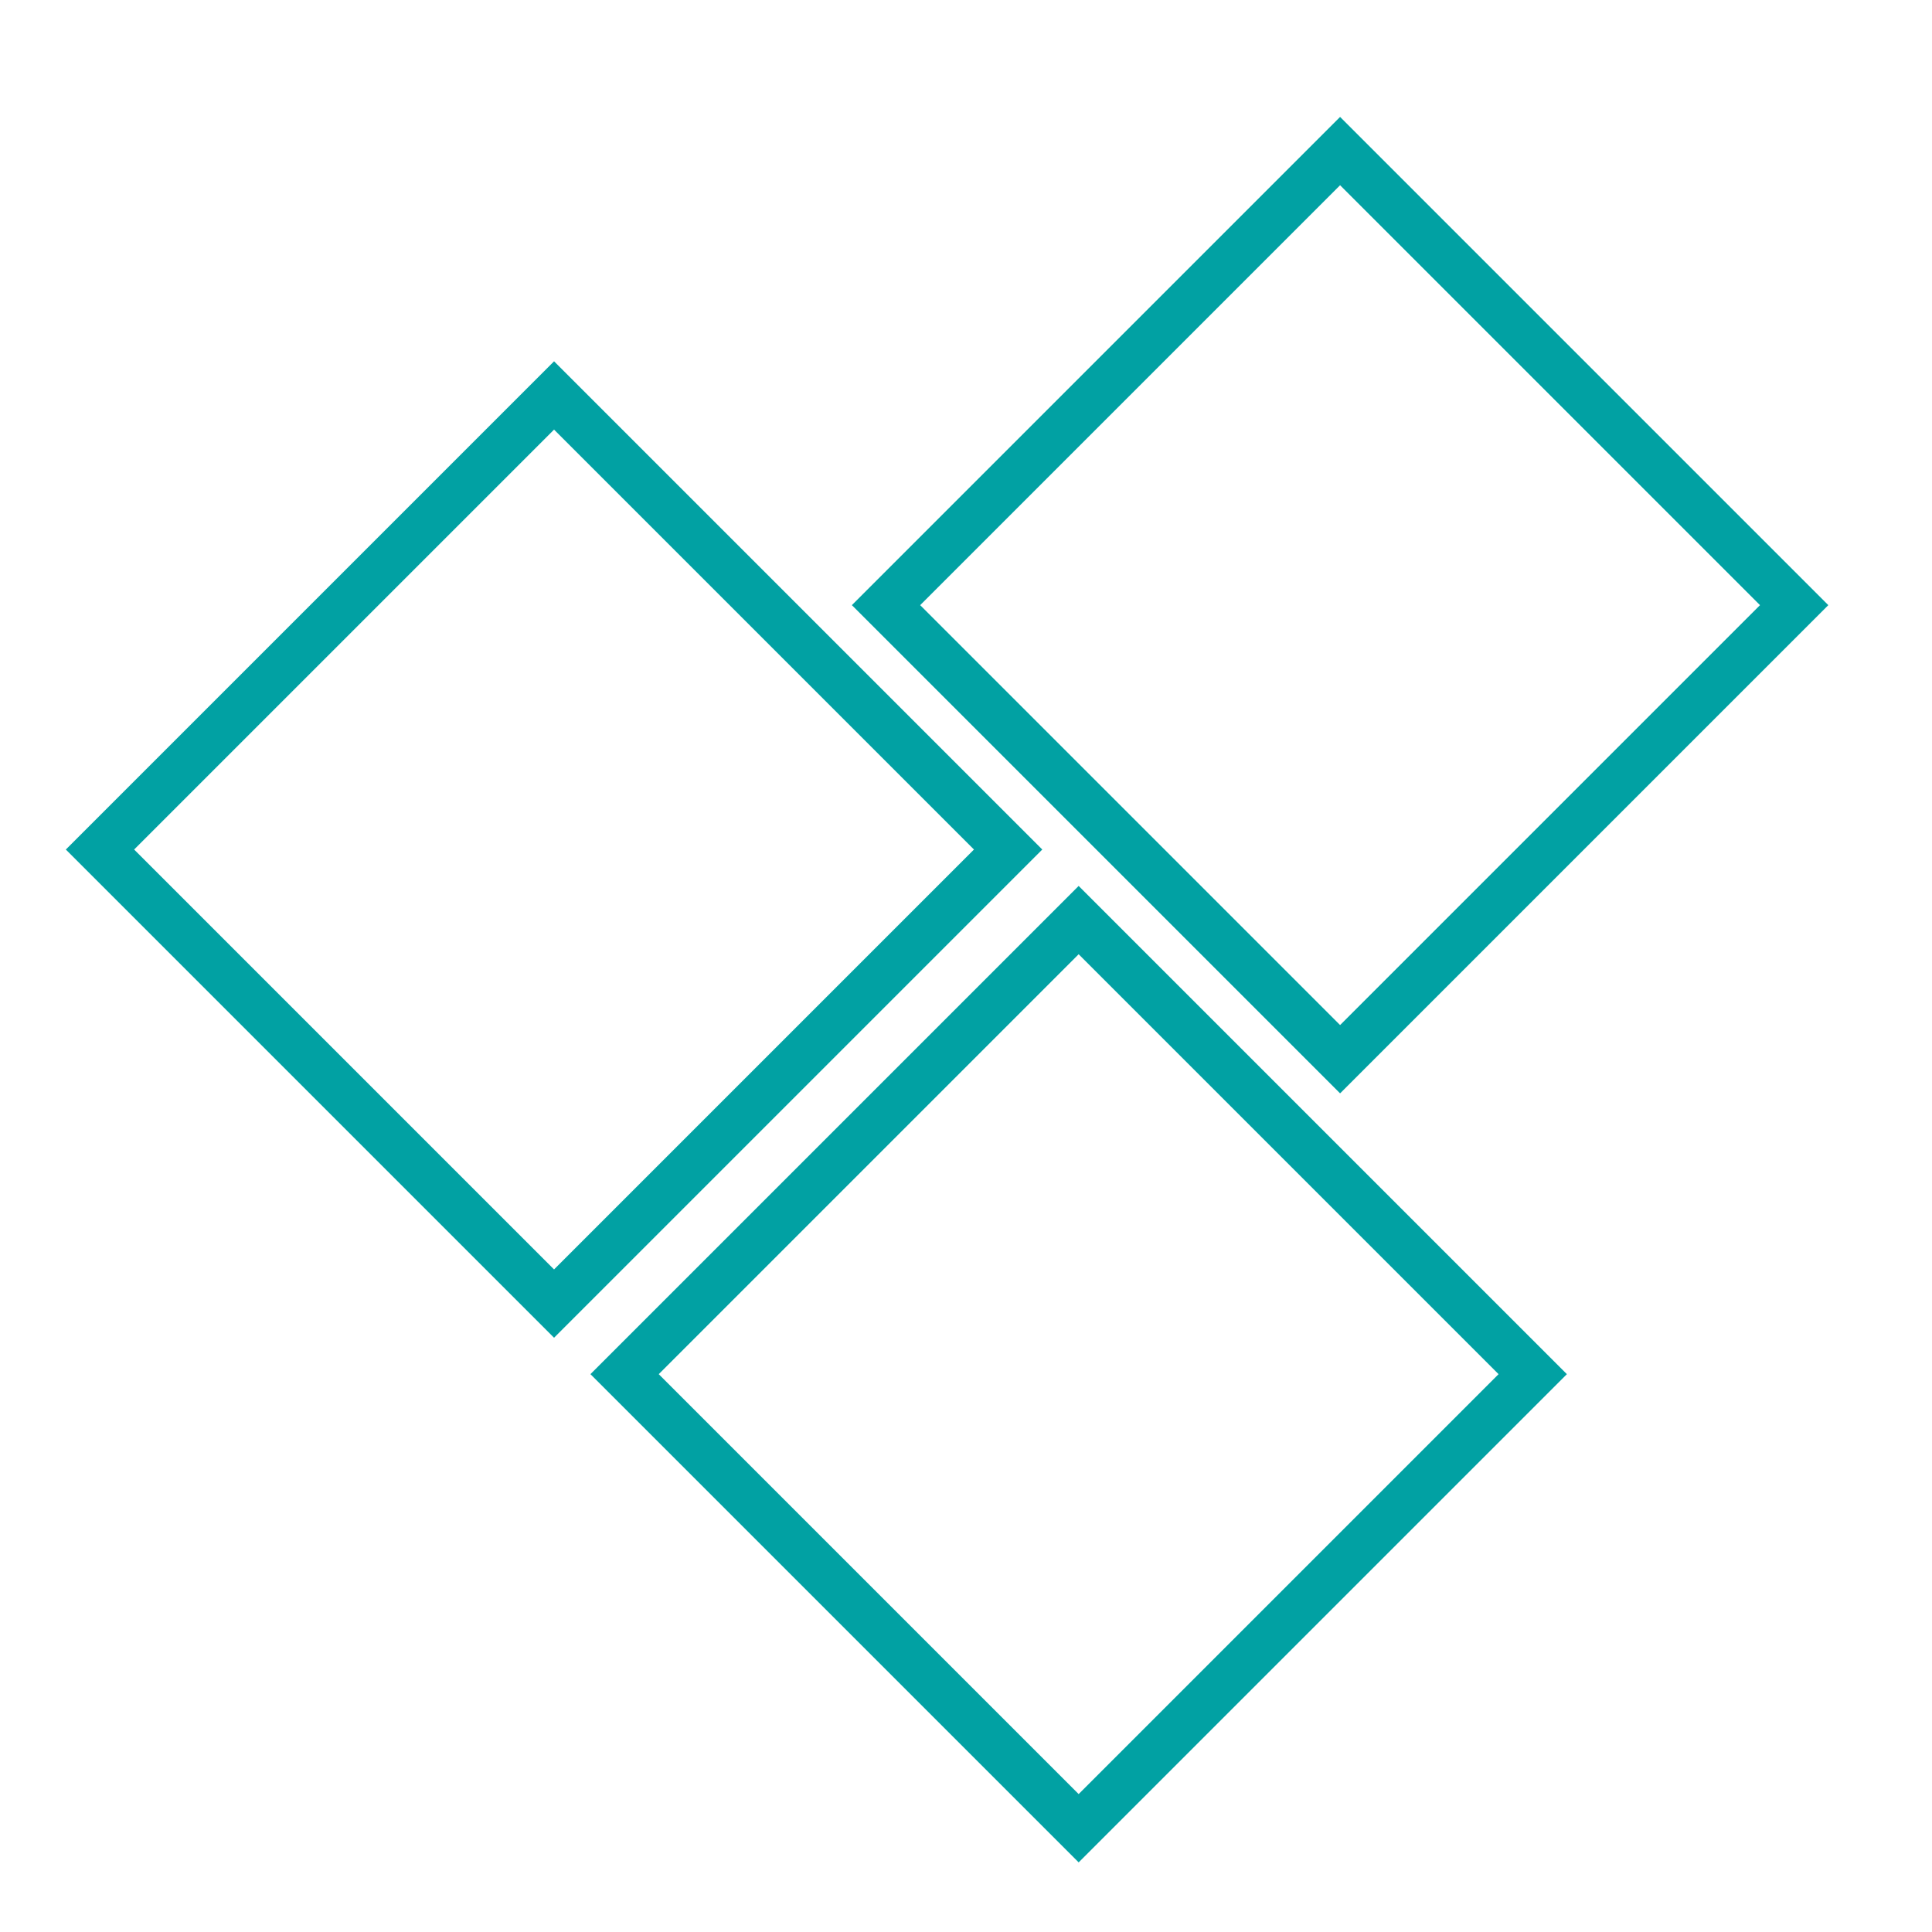<?xml version="1.0" encoding="UTF-8"?> <svg xmlns="http://www.w3.org/2000/svg" id="Layer_1" data-name="Layer 1" version="1.1" viewBox="0 0 800 800"><defs><style> .cls-1 { fill: none; stroke: #01a1a3; stroke-miterlimit: 10; stroke-width: 20px; } </style></defs><rect class="cls-1" x="96.5" y="218.8" width="265.9" height="265.9" transform="translate(315.9 -59.2) rotate(45)"></rect><rect class="cls-1" x="313.7" y="436.1" width="265.9" height="265.9" transform="translate(533.2 -149.2) rotate(45)"></rect><rect class="cls-1" x="421.9" y="117.7" width="265.9" height="265.9" transform="translate(339.8 -319) rotate(45)"></rect></svg> 